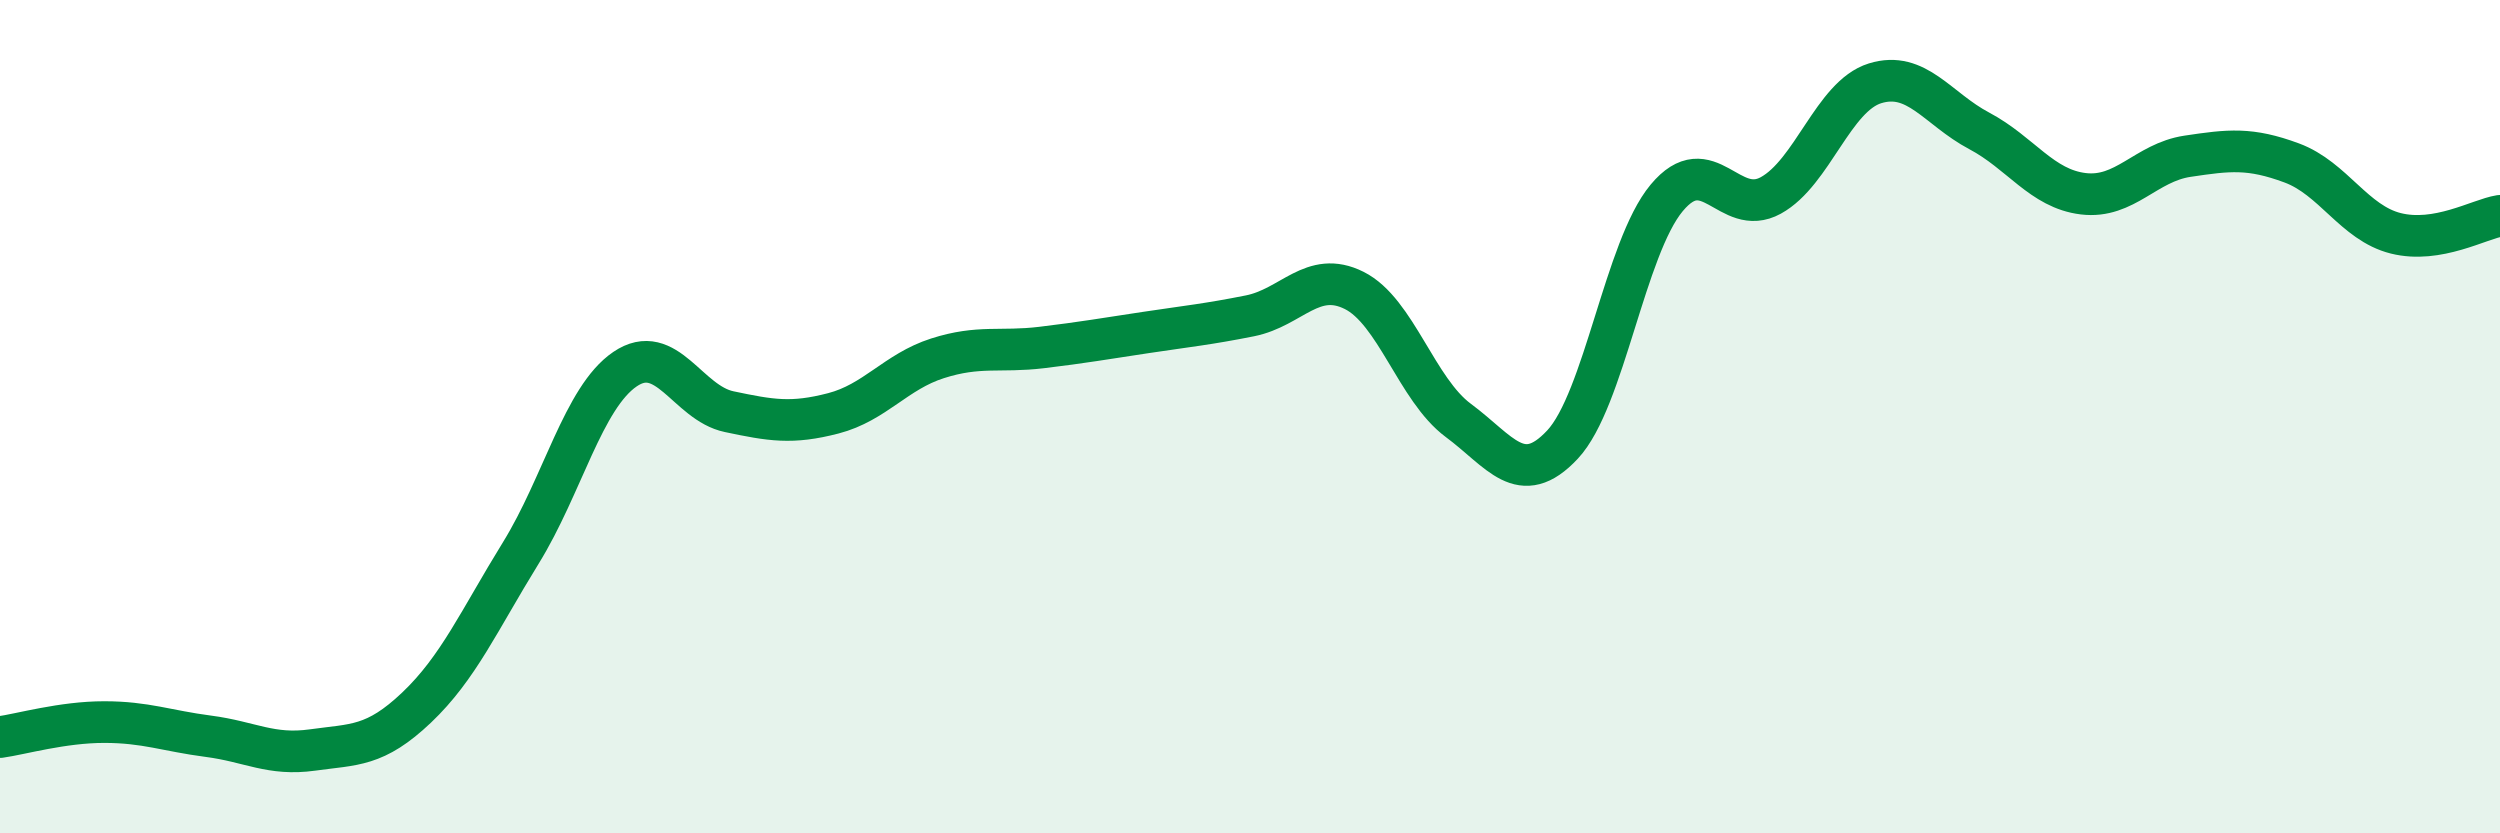 
    <svg width="60" height="20" viewBox="0 0 60 20" xmlns="http://www.w3.org/2000/svg">
      <path
        d="M 0,17.69 C 0.5,17.62 1.5,17.33 2.5,17.33 C 3.5,17.33 4,17.54 5,17.67 C 6,17.8 6.5,18.14 7.5,18 C 8.5,17.86 9,17.93 10,16.98 C 11,16.03 11.5,14.89 12.5,13.27 C 13.5,11.65 14,9.54 15,8.86 C 16,8.18 16.5,9.67 17.5,9.88 C 18.5,10.09 19,10.18 20,9.92 C 21,9.66 21.5,8.92 22.5,8.6 C 23.5,8.28 24,8.46 25,8.34 C 26,8.22 26.5,8.13 27.5,7.98 C 28.5,7.83 29,7.78 30,7.58 C 31,7.38 31.5,6.47 32.5,6.97 C 33.5,7.47 34,9.35 35,10.09 C 36,10.83 36.5,11.74 37.5,10.67 C 38.5,9.6 39,5.95 40,4.75 C 41,3.55 41.5,5.24 42.5,4.69 C 43.5,4.14 44,2.31 45,2 C 46,1.69 46.5,2.61 47.5,3.14 C 48.5,3.67 49,4.53 50,4.65 C 51,4.77 51.5,3.9 52.5,3.75 C 53.5,3.6 54,3.54 55,3.91 C 56,4.28 56.5,5.35 57.5,5.6 C 58.5,5.85 59.5,5.26 60,5.18L60 20L0 20Z"
        fill="#008740"
        opacity="0.1"
        stroke-linecap="round"
        stroke-linejoin="round"
      />
      <path
        d="M 0,17.69 C 0.5,17.62 1.5,17.33 2.5,17.33 C 3.5,17.33 4,17.54 5,17.67 C 6,17.8 6.5,18.14 7.5,18 C 8.5,17.86 9,17.93 10,16.98 C 11,16.03 11.5,14.89 12.5,13.27 C 13.5,11.65 14,9.54 15,8.86 C 16,8.18 16.5,9.67 17.5,9.88 C 18.5,10.09 19,10.18 20,9.92 C 21,9.66 21.5,8.92 22.5,8.6 C 23.5,8.28 24,8.46 25,8.34 C 26,8.22 26.5,8.13 27.5,7.98 C 28.5,7.83 29,7.78 30,7.58 C 31,7.38 31.5,6.47 32.5,6.97 C 33.5,7.47 34,9.35 35,10.09 C 36,10.83 36.5,11.74 37.5,10.67 C 38.5,9.6 39,5.95 40,4.75 C 41,3.55 41.5,5.24 42.5,4.69 C 43.5,4.14 44,2.31 45,2 C 46,1.69 46.5,2.61 47.5,3.14 C 48.5,3.67 49,4.53 50,4.65 C 51,4.77 51.5,3.9 52.5,3.75 C 53.5,3.6 54,3.54 55,3.91 C 56,4.28 56.5,5.35 57.5,5.6 C 58.5,5.85 59.5,5.26 60,5.18"
        stroke="#008740"
        stroke-width="1"
        fill="none"
        stroke-linecap="round"
        stroke-linejoin="round"
      />
    </svg>
  